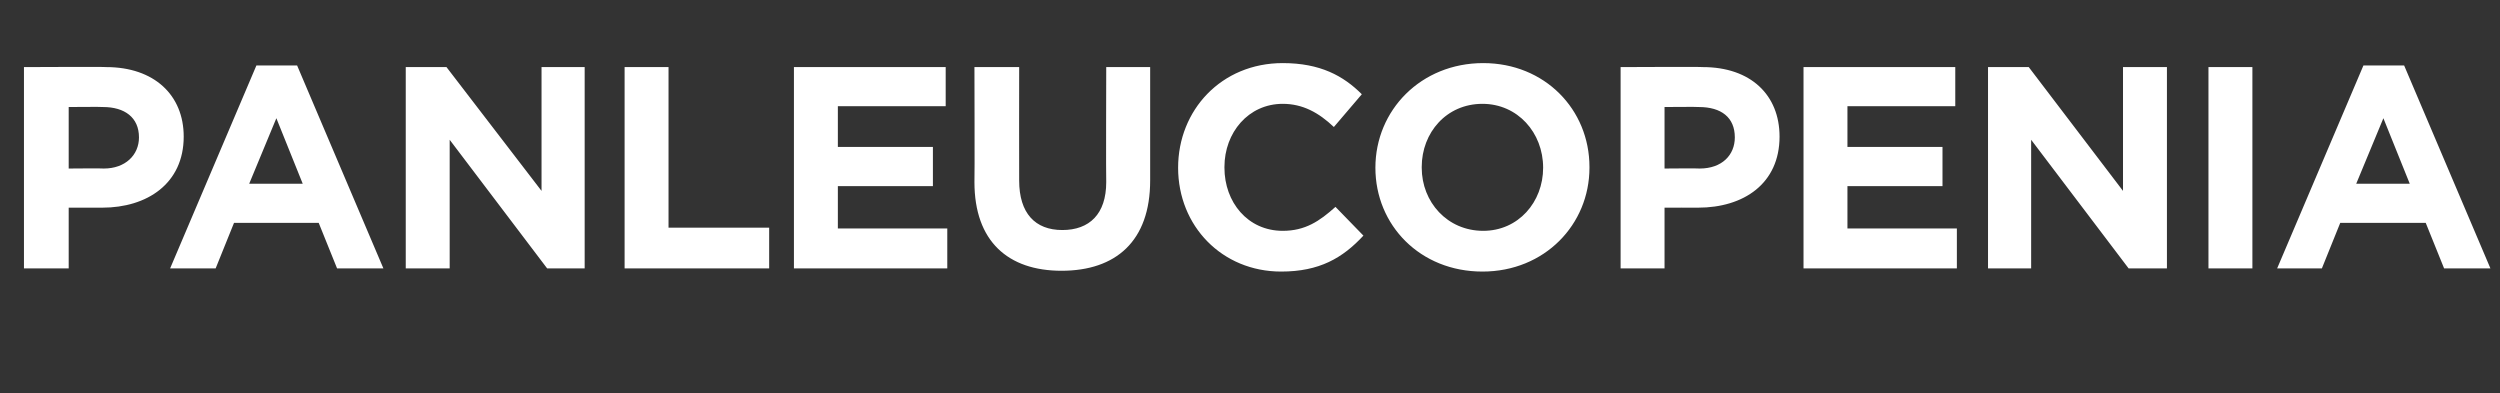 <?xml version="1.0" standalone="no"?><!DOCTYPE svg PUBLIC "-//W3C//DTD SVG 1.1//EN" "http://www.w3.org/Graphics/SVG/1.1/DTD/svg11.dtd"><svg xmlns="http://www.w3.org/2000/svg" version="1.1" width="313px" height="49.2px" viewBox="0 0 313 49.2"><rect x="0" y="0" width="313" height="49.2" fill="#333333" stroke="none"/>  <desc>PANLEUCOPENIA</desc>  <defs/>  <g id="Polygon42983">    <path d="M 3 8.4 C 3 8.4 13.32 8.35 13.3 8.4 C 19.3 8.4 23 11.9 23 17.1 C 23 17.1 23 17.1 23 17.1 C 23 23 18.4 26 12.8 26 C 12.78 25.99 8.6 26 8.6 26 L 8.6 33.6 L 3 33.6 L 3 8.4 Z M 13 21.1 C 15.7 21.1 17.4 19.4 17.4 17.2 C 17.4 17.2 17.4 17.2 17.4 17.2 C 17.4 14.7 15.6 13.4 12.9 13.4 C 12.85 13.36 8.6 13.4 8.6 13.4 L 8.6 21.1 C 8.6 21.1 12.96 21.06 13 21.1 Z M 32.1 8.2 L 37.2 8.2 L 48 33.6 L 42.2 33.6 L 39.9 27.9 L 29.3 27.9 L 27 33.6 L 21.3 33.6 L 32.1 8.2 Z M 37.9 23 L 34.6 14.8 L 31.2 23 L 37.9 23 Z M 50.8 8.4 L 55.9 8.4 L 67.8 23.9 L 67.8 8.4 L 73.2 8.4 L 73.2 33.6 L 68.5 33.6 L 56.3 17.5 L 56.3 33.6 L 50.8 33.6 L 50.8 8.4 Z M 78.2 8.4 L 83.7 8.4 L 83.7 28.5 L 96.3 28.5 L 96.3 33.6 L 78.2 33.6 L 78.2 8.4 Z M 99.4 8.4 L 118.4 8.4 L 118.4 13.3 L 104.9 13.3 L 104.9 18.4 L 116.8 18.4 L 116.8 23.3 L 104.9 23.3 L 104.9 28.6 L 118.6 28.6 L 118.6 33.6 L 99.4 33.6 L 99.4 8.4 Z M 122 22.8 C 122.04 22.75 122 8.4 122 8.4 L 127.6 8.4 C 127.6 8.4 127.58 22.61 127.6 22.6 C 127.6 26.7 129.6 28.8 133 28.8 C 136.4 28.8 138.5 26.8 138.5 22.8 C 138.46 22.79 138.5 8.4 138.5 8.4 L 144 8.4 C 144 8.4 144 22.57 144 22.6 C 144 30.2 139.7 33.9 132.9 33.9 C 126.2 33.9 122 30.2 122 22.8 Z M 147.5 21 C 147.5 21 147.5 21 147.5 21 C 147.5 13.8 152.9 7.9 160.6 7.9 C 165.3 7.9 168.2 9.5 170.5 11.8 C 170.5 11.8 167 15.9 167 15.9 C 165.1 14.1 163.1 13 160.6 13 C 156.3 13 153.3 16.6 153.3 20.9 C 153.3 20.9 153.3 21 153.3 21 C 153.3 25.3 156.2 28.9 160.6 28.9 C 163.4 28.9 165.2 27.7 167.2 25.9 C 167.2 25.9 170.7 29.5 170.7 29.5 C 168.1 32.3 165.2 34 160.4 34 C 153 34 147.5 28.3 147.5 21 Z M 172.2 21 C 172.2 21 172.2 21 172.2 21 C 172.2 13.8 177.9 7.9 185.7 7.9 C 193.4 7.9 199 13.7 199 20.9 C 199 20.9 199 21 199 21 C 199 28.1 193.4 34 185.6 34 C 177.8 34 172.2 28.2 172.2 21 Z M 193.2 21 C 193.2 21 193.2 21 193.2 21 C 193.2 16.6 190 13 185.6 13 C 181.1 13 178 16.6 178 20.9 C 178 20.9 178 21 178 21 C 178 25.3 181.2 28.9 185.7 28.9 C 190.1 28.9 193.2 25.3 193.2 21 Z M 202.9 8.4 C 202.9 8.4 213.15 8.35 213.2 8.4 C 219.2 8.4 222.8 11.9 222.8 17.1 C 222.8 17.1 222.8 17.1 222.8 17.1 C 222.8 23 218.3 26 212.6 26 C 212.61 25.99 208.4 26 208.4 26 L 208.4 33.6 L 202.9 33.6 L 202.9 8.4 Z M 212.8 21.1 C 215.6 21.1 217.2 19.4 217.2 17.2 C 217.2 17.2 217.2 17.2 217.2 17.2 C 217.2 14.7 215.5 13.4 212.7 13.4 C 212.69 13.36 208.4 13.4 208.4 13.4 L 208.4 21.1 C 208.4 21.1 212.79 21.06 212.8 21.1 Z M 225.8 8.4 L 244.8 8.4 L 244.8 13.3 L 231.3 13.3 L 231.3 18.4 L 243.2 18.4 L 243.2 23.3 L 231.3 23.3 L 231.3 28.6 L 245 28.6 L 245 33.6 L 225.8 33.6 L 225.8 8.4 Z M 248.9 8.4 L 254 8.4 L 265.8 23.9 L 265.8 8.4 L 271.3 8.4 L 271.3 33.6 L 266.5 33.6 L 254.3 17.5 L 254.3 33.6 L 248.9 33.6 L 248.9 8.4 Z M 276.5 8.4 L 282 8.4 L 282 33.6 L 276.5 33.6 L 276.5 8.4 Z M 295.9 8.2 L 301 8.2 L 311.8 33.6 L 306 33.6 L 303.7 27.9 L 293 27.9 L 290.7 33.6 L 285.1 33.6 L 295.9 8.2 Z M 301.7 23 L 298.4 14.8 L 295 23 L 301.7 23 Z " stroke="none" fill="#fff"/>  </g></svg>